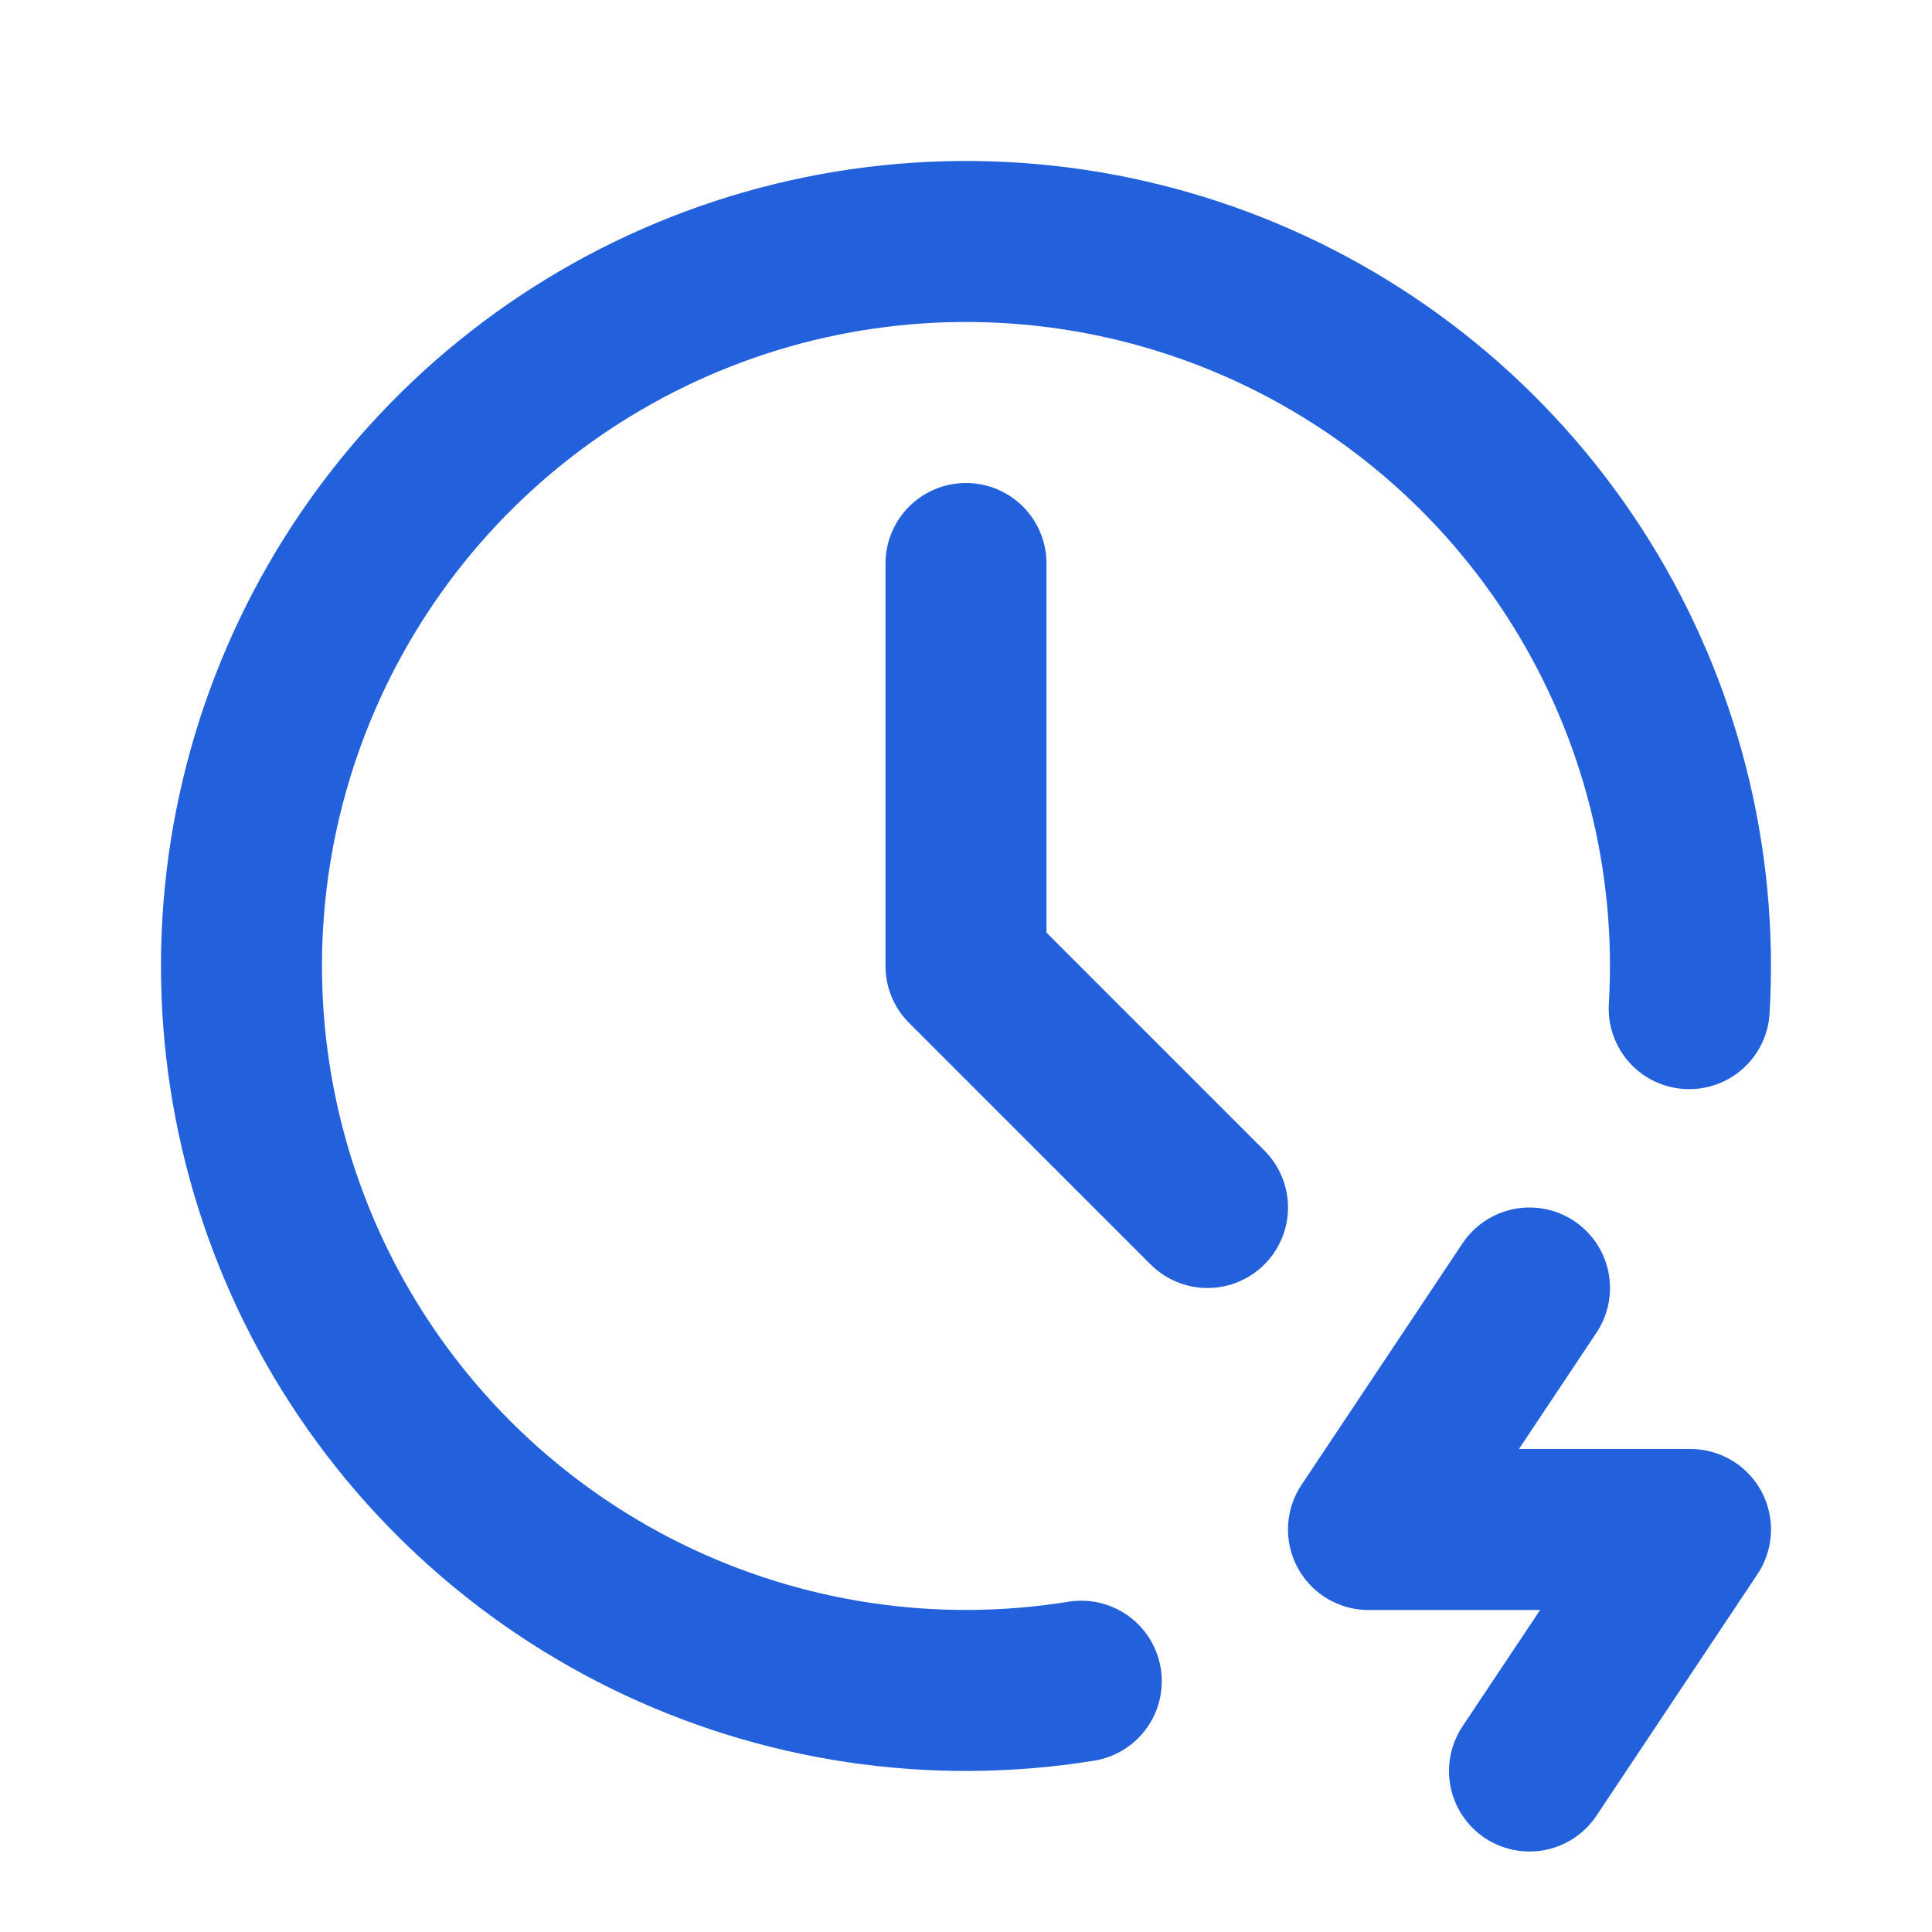 <svg width="36" height="36" viewBox="0 0 36 36" fill="none" xmlns="http://www.w3.org/2000/svg">
<path d="M31.476 18.795C31.641 16.004 30.935 13.23 29.456 10.858C27.977 8.485 25.797 6.63 23.219 5.549C20.64 4.468 17.79 4.215 15.061 4.823C12.332 5.432 9.859 6.873 7.984 8.947C6.11 11.021 4.925 13.626 4.594 16.403C4.264 19.179 4.803 21.989 6.138 24.446C7.473 26.903 9.538 28.884 12.048 30.117C14.557 31.349 17.388 31.772 20.148 31.327" stroke="#2261DB" stroke-width="3" stroke-linecap="round" stroke-linejoin="round"/>
<path d="M18 10.5V18L22.5 22.5M28.5 24L25.5 28.5H31.5L28.5 33" stroke="#2261DB" stroke-width="3" stroke-linecap="round" stroke-linejoin="round"/>
</svg>
